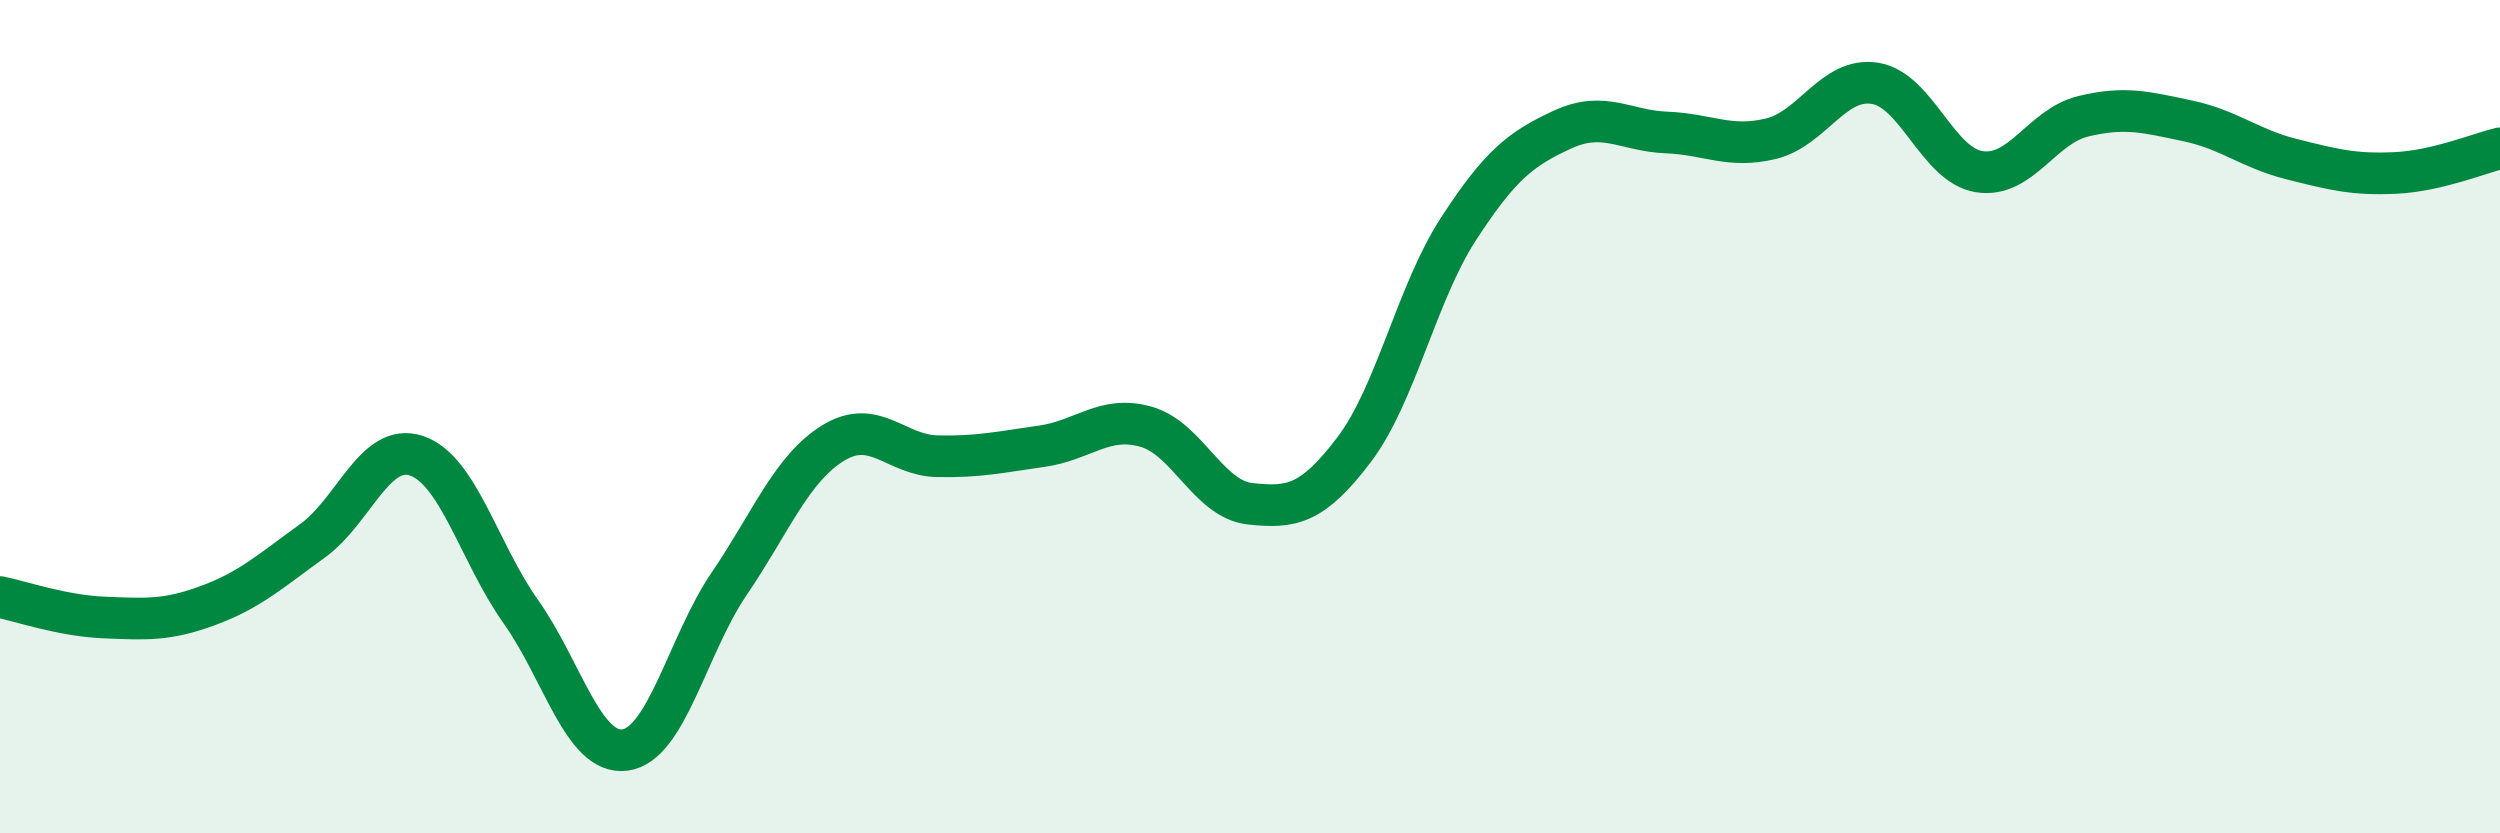 
    <svg width="60" height="20" viewBox="0 0 60 20" xmlns="http://www.w3.org/2000/svg">
      <path
        d="M 0,14.33 C 0.5,14.43 1.5,14.78 2.5,14.82 C 3.5,14.86 4,14.9 5,14.53 C 6,14.16 6.5,13.7 7.5,12.98 C 8.5,12.26 9,10.6 10,10.94 C 11,11.28 11.5,13.27 12.5,14.68 C 13.5,16.09 14,18.13 15,18 C 16,17.87 16.5,15.48 17.5,14.01 C 18.5,12.54 19,11.24 20,10.63 C 21,10.02 21.5,10.93 22.5,10.95 C 23.5,10.97 24,10.85 25,10.71 C 26,10.57 26.5,9.96 27.5,10.24 C 28.5,10.52 29,11.98 30,12.09 C 31,12.2 31.5,12.11 32.5,10.79 C 33.5,9.47 34,7.04 35,5.5 C 36,3.96 36.5,3.57 37.5,3.11 C 38.5,2.65 39,3.14 40,3.18 C 41,3.22 41.5,3.57 42.5,3.33 C 43.5,3.09 44,1.84 45,2 C 46,2.16 46.5,3.96 47.5,4.12 C 48.5,4.28 49,3.03 50,2.79 C 51,2.55 51.5,2.69 52.5,2.9 C 53.5,3.11 54,3.57 55,3.82 C 56,4.07 56.5,4.2 57.5,4.15 C 58.5,4.1 59.5,3.68 60,3.56L60 20L0 20Z"
        fill="#008740"
        opacity="0.1"
        stroke-linecap="round"
        stroke-linejoin="round"
      />
      <path
        d="M 0,14.33 C 0.5,14.43 1.5,14.78 2.5,14.82 C 3.5,14.86 4,14.9 5,14.53 C 6,14.16 6.5,13.7 7.5,12.98 C 8.5,12.26 9,10.6 10,10.94 C 11,11.28 11.5,13.27 12.5,14.68 C 13.5,16.09 14,18.13 15,18 C 16,17.87 16.5,15.48 17.5,14.01 C 18.5,12.54 19,11.24 20,10.63 C 21,10.02 21.5,10.93 22.5,10.95 C 23.5,10.97 24,10.85 25,10.71 C 26,10.57 26.5,9.96 27.5,10.24 C 28.5,10.52 29,11.98 30,12.09 C 31,12.2 31.5,12.11 32.5,10.79 C 33.5,9.47 34,7.04 35,5.5 C 36,3.96 36.5,3.57 37.5,3.11 C 38.5,2.65 39,3.14 40,3.18 C 41,3.22 41.5,3.57 42.5,3.33 C 43.5,3.09 44,1.84 45,2 C 46,2.16 46.5,3.96 47.5,4.12 C 48.5,4.28 49,3.03 50,2.79 C 51,2.55 51.5,2.69 52.5,2.9 C 53.5,3.11 54,3.57 55,3.82 C 56,4.07 56.5,4.2 57.5,4.15 C 58.5,4.1 59.5,3.68 60,3.56"
        stroke="#008740"
        stroke-width="1"
        fill="none"
        stroke-linecap="round"
        stroke-linejoin="round"
      />
    </svg>
  